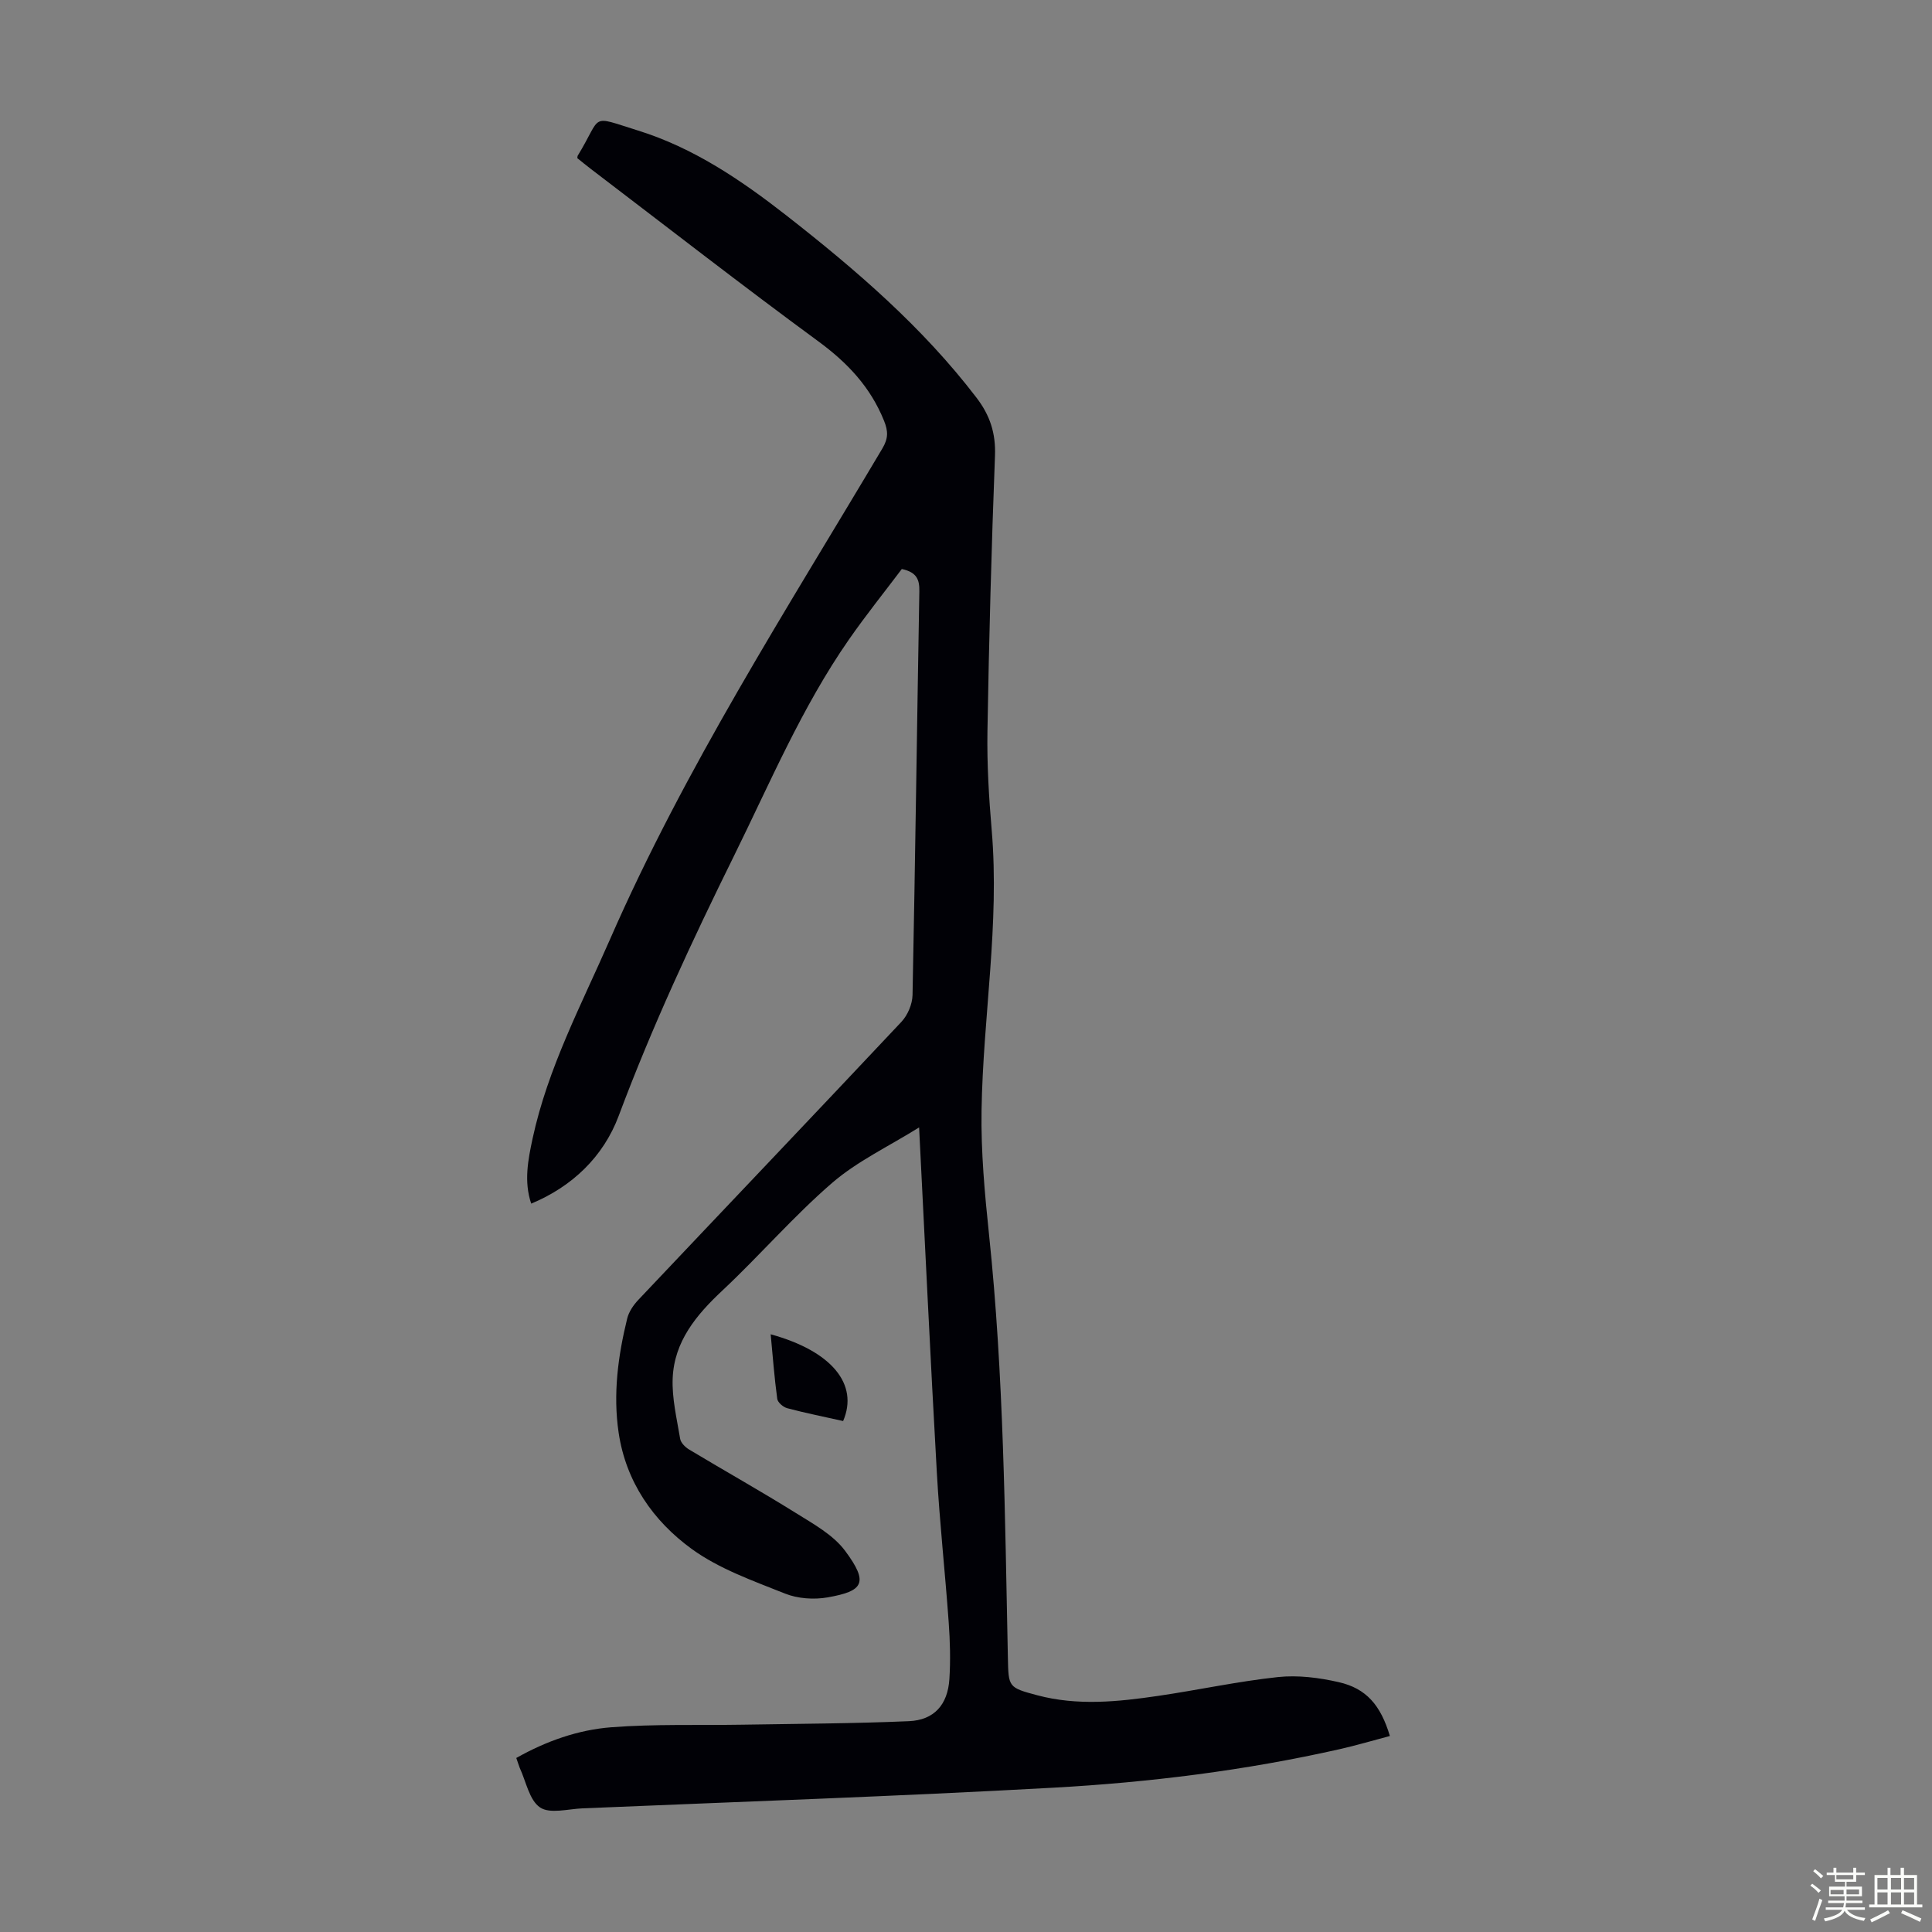 <svg enable-background="new 0 0 400 400" viewBox="0 0 400 400" xmlns="http://www.w3.org/2000/svg"><rect x="0" y="0" width="400" height="400" fill="#808080" stroke="none"/><path d="m374.8 390.4.4-.4c.7.5 1.3 1 1.8 1.4l-.5.5c-.5-.6-1.1-1.1-1.7-1.5zm1 7.3-.6-.3c.5-1.4 1.1-2.8 1.5-4.3.2.1.4.2.6.3-.5 1.3-1 2.8-1.5 4.3zm-.4-10.3.4-.4c.4.3 1 .8 1.7 1.4l-.5.5c-.4-.5-1-1-1.6-1.5zm2.5.3h1.7v-1h.6v1h3.5v-1h.6v1h1.8v.5h-1.8v1.4h-2v1h3.2v2h-3.2v.9h3.3v.5h-3.4c0 .3-.1.6-.1.9h4v.5h-3.7c.7.9 1.9 1.5 3.8 1.7-.1.2-.2.4-.3.6-2.1-.4-3.5-1.1-4-2.1-.4 1-1.8 1.7-4 2.2-.1-.2-.2-.4-.3-.6 2.1-.4 3.4-1 3.8-1.8h-3.4v-.5h3.6c.1-.3.1-.6.2-.9h-3.3v-.5h3.4c0-.3 0-.6 0-.9h-3.2v-2h3.3v-1h-2.1v-1.4h-1.7v-.5zm1.1 3.5v1h2.7c0-.3 0-.4 0-.4 0-.1 0-.2 0-.2 0-.1 0-.2 0-.3h-2.7zm1.2-3v.9h3.5v-.9zm4.7 3h-2.6v.6.4h2.6z" fill="#fbfcfa"/><path d="m393.6 386.7h.6v1.5h2.7v6.1h1.1v.6h-11v-.6h1.1v-6.1h2.7v-1.5h.6v1.5h2.1v-1.5zm-2.7 8.8.4.6c-1.2.6-2.5 1.3-3.8 1.9-.1-.2-.2-.4-.3-.6 1.2-.6 2.5-1.2 3.7-1.9zm-2.2-6.7v2.4h2.1v-2.4zm0 3v2.5h2.1v-2.5zm2.8-3v2.4h2.1v-2.4zm0 3v2.5h2.1v-2.5zm6 6.1c-1.4-.7-2.7-1.3-3.9-1.8l.3-.6c1.5.6 2.7 1.2 3.9 1.7zm-1.2-9.1h-2.1v2.4h2.1zm-2.1 3v2.5h2.1v-2.5z" fill="#fbfcfa"/><g fill="#010106"><path d="m106.89 363.97c6.2-3.5 12.8-5.83 19.68-6.36 8.99-.69 18.07-.38 27.1-.53 11.51-.2 23.02-.23 34.52-.73 5.22-.23 8.03-3.41 8.37-8.72.25-3.89.14-7.83-.14-11.72-.74-10.36-1.88-20.7-2.46-31.07-1.33-23.46-2.42-46.93-3.67-71.42-6.36 3.97-12.81 7-18 11.48-8.02 6.93-14.99 15.04-22.74 22.3-5.41 5.07-9.96 10.53-10.28 18.16-.17 4.15.86 8.37 1.55 12.53.14.83 1.05 1.73 1.84 2.21 7.36 4.42 14.85 8.62 22.13 13.16 3.65 2.28 7.75 4.53 10.21 7.86 4.92 6.63 3.73 8.3-3.64 9.6-2.84.5-6.19.27-8.84-.79-6.62-2.65-13.61-5.1-19.3-9.23-7.98-5.8-13.63-13.89-15.14-24.09-1.18-7.98-.13-15.85 1.77-23.61.34-1.41 1.3-2.81 2.32-3.89 18.15-19.2 36.38-38.31 54.47-57.56 1.29-1.38 2.25-3.65 2.29-5.53.56-27.86.92-55.73 1.41-83.59.04-2.32-.44-3.95-3.63-4.62-3.51 4.66-7.42 9.52-10.97 14.63-9.69 13.93-16.27 29.54-23.73 44.67-8.71 17.64-17.01 35.45-23.91 53.9-3.18 8.51-9.68 14.68-18.12 18.19-1.54-4.57-.66-9.06.29-13.49 3.14-14.56 10.08-27.64 15.99-41.15 15.6-35.69 36.62-68.35 56.42-101.7 1.23-2.07 1.24-3.55.34-5.77-2.82-6.98-7.57-12-13.61-16.43-15.88-11.65-31.42-23.76-47.09-35.69-.97-.74-1.91-1.52-2.79-2.22.04-.28.02-.41.07-.5 5.23-8.53 2.23-8.42 12.48-5.23 11.48 3.57 21.34 10.25 30.71 17.57 14.39 11.25 28.22 23.13 39.4 37.77 2.78 3.64 3.99 7.34 3.81 12-.73 19.01-1.24 38.03-1.56 57.06-.11 6.81.3 13.65.88 20.45 1.66 19.43-1.79 38.64-2.1 57.98-.14 8.58.65 17.21 1.55 25.77 3.06 29.1 3.29 58.31 3.9 87.51.13 6.17.05 6.25 6.1 7.86 8.3 2.21 16.67 1.35 24.98.13 8.29-1.21 16.51-3.01 24.83-3.9 4.13-.44 8.51.12 12.59 1.05 5.71 1.3 8.69 4.78 10.59 11.15-3.5.92-6.97 1.96-10.5 2.75-19.48 4.39-39.26 6.85-59.13 7.95-32.49 1.8-65.03 2.91-97.54 4.28-2.99.13-6.74 1.19-8.78-.19-2.23-1.51-2.88-5.34-4.2-8.18-.24-.61-.42-1.25-.72-2.06z"/><path d="m174.56 294.21c-3.97-.89-7.79-1.65-11.55-2.65-.84-.22-1.99-1.19-2.09-1.95-.6-4.4-.93-8.84-1.36-13.36 12.66 3.48 18.27 10.37 15 17.96z"/></g></svg>